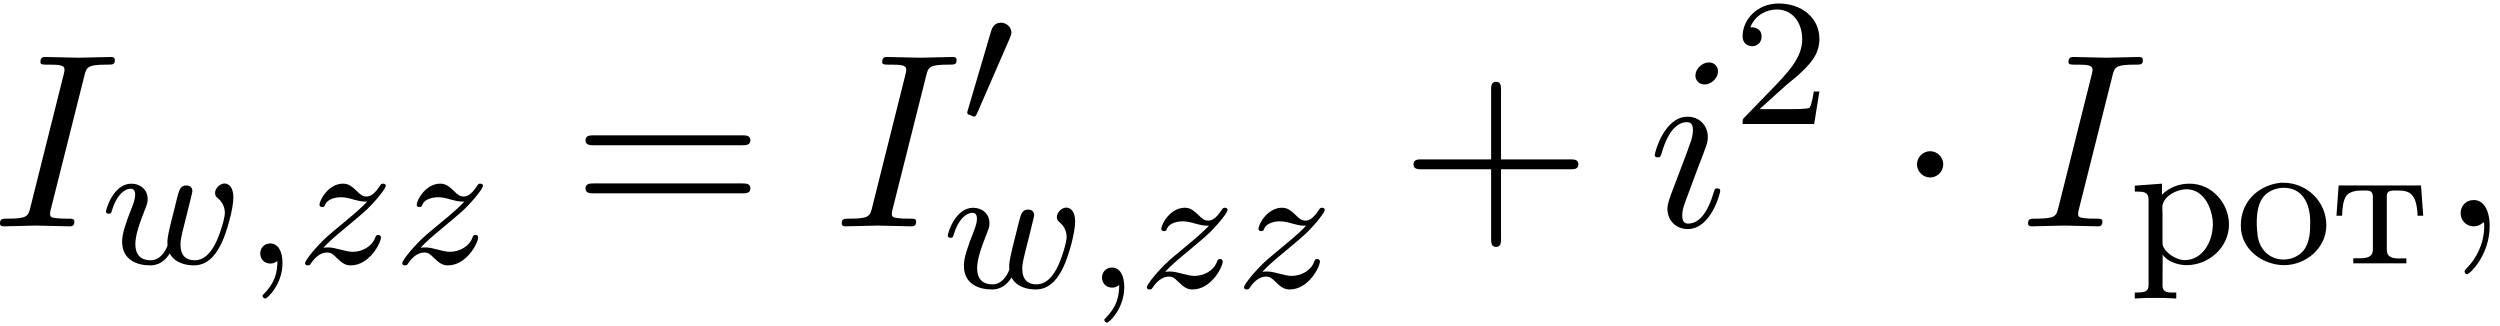 <?xml version='1.0' encoding='UTF-8'?>
<!-- This file was generated by dvisvgm 3.4.3 -->
<svg xmlns="http://www.w3.org/2000/svg" xmlns:xlink="http://www.w3.org/1999/xlink" width="184" height="24" viewBox="1872.391 1482.899 109.988 14.346">
<defs>
<path id='g0-238' d='m1.993-3.555c-.917 .096-1.761 .757-1.761 1.889c0 1.068 .988 1.737 1.905 1.737c.925 0 1.857-.717 1.857-1.761c0-1.028-.845-1.865-1.897-1.865h-.104zm-1.052 2.008c0-.064-.008-.135-.008-.207c0-.414 .04-.964 .383-1.275c.215-.199 .51-.303 .805-.303c.813 0 1.164 .677 1.164 1.506c0 .438-.016 .925-.319 1.283c-.215 .239-.534 .367-.853 .367c-.59 0-1.052-.414-1.14-1.044c-.016-.112-.016-.215-.032-.327z'/>
<path id='g0-240' d='m.271-3.427v.263h.128c.247 0 .478 .024 .478 .335v3.778c0 .319-.223 .327-.606 .327v.263l.486-.024h.837l.502 .024v-.263h-.183c-.231 0-.422-.032-.422-.319l.008-1.355c.175 .303 .677 .47 1.052 .47c.964 0 1.865-.773 1.865-1.793c0-.885-.709-1.793-1.737-1.793c-.454 0-.885 .159-1.211 .486v-.486l-1.196 .088zm3.427 1.833c-.032 .646-.446 1.443-1.235 1.443c-.399 0-.972-.391-.972-.749v-1.275c0-.096-.008-.191-.008-.295c0-.446 .59-.797 1.068-.797c.797 0 1.156 .917 1.156 1.546c0 .04 0 .088-.008 .128z'/>
<path id='g0-242' d='m.303-3.435l-.096 1.331h.247c.016-.287 .032-.685 .207-.901c.167-.175 .43-.207 .654-.207h.175c.159 0 .319 .008 .319 .287v2.303c0 .359-.287 .391-.614 .391h-.247v.223h2.335v-.223c-.088 0-.183 .008-.287 .008c-.335 0-.574-.048-.574-.399v-2.303c0-.175 .024-.287 .335-.287h.159c.51 0 .821 .135 .861 1.108h.247l-.096-1.331h-3.626z'/>
<path id='g5-50' d='m2.248-1.626c.128-.12 .462-.383 .59-.494c.494-.454 .964-.893 .964-1.618c0-.948-.797-1.562-1.793-1.562c-.956 0-1.586 .725-1.586 1.435c0 .391 .311 .446 .422 .446c.167 0 .414-.12 .414-.422c0-.414-.399-.414-.494-.414c.231-.582 .765-.781 1.156-.781c.741 0 1.124 .63 1.124 1.299c0 .829-.582 1.435-1.522 2.399l-1.004 1.036c-.096 .088-.096 .104-.096 .303h3.148l.231-1.427h-.247c-.024 .159-.088 .558-.183 .709c-.048 .064-.654 .064-.781 .064h-1.419l1.076-.972z'/>
<path id='g2-1' d='m2.095-2.727c0-.316-.262-.578-.578-.578s-.578 .262-.578 .578s.262 .578 .578 .578s.578-.262 .578-.578z'/>
<path id='g1-48' d='m2.112-3.778c.04-.104 .072-.159 .072-.239c0-.263-.239-.438-.462-.438c-.319 0-.406 .279-.438 .391l-1.012 3.435c-.032 .096-.032 .12-.032 .128c0 .072 .048 .088 .128 .112c.143 .064 .159 .064 .175 .064c.024 0 .072 0 .128-.135l1.443-3.316z'/>
<path id='g3-59' d='m1.49-.12c0 .518-.112 .972-.606 1.467c-.032 .024-.048 .04-.048 .08c0 .064 .064 .112 .12 .112c.096 0 .757-.63 .757-1.562c0-.51-.191-.861-.542-.861c-.279 0-.438 .223-.438 .438c0 .223 .151 .446 .446 .446c.191 0 .311-.112 .311-.12z'/>
<path id='g3-119' d='m3.905-2.606c.048-.191 .135-.534 .135-.582c0-.199-.159-.247-.255-.247c-.279 0-.327 .199-.422 .566c-.104 .414-.135 .566-.255 1.02c-.072 .303-.167 .677-.167 .909c0 .04 .008 .104 .008 .143c0 .008-.215 .654-.741 .654c-.319 0-.677-.128-.677-.717c0-.391 .183-.909 .438-1.554c.08-.207 .104-.279 .104-.422c0-.438-.351-.677-.717-.677c-.789 0-1.116 1.124-1.116 1.219c0 .072 .056 .104 .12 .104c.104 0 .112-.048 .135-.128c.207-.693 .55-.972 .837-.972c.12 0 .191 .08 .191 .263c0 .167-.064 .351-.12 .494c-.311 .797-.454 1.219-.454 1.57c0 .813 .669 1.044 1.227 1.044c.128 0 .542 0 .869-.526c.223 .43 .725 .526 1.068 .526c.717 0 1.052-.669 1.196-.948c.255-.518 .534-1.562 .534-2.032c0-.622-.359-.622-.391-.622c-.191 0-.414 .207-.414 .414c0 .112 .048 .175 .104 .215c.088 .08 .327 .279 .327 .669c0 .231-.223 .988-.446 1.403c-.223 .399-.486 .677-.885 .677c-.351 0-.622-.183-.622-.693c0-.207 .056-.43 .167-.877l.223-.893z'/>
<path id='g3-122' d='m1.156-.693c.287-.295 .375-.383 1.076-.964c.088-.072 .646-.534 .861-.741c.502-.494 .813-.933 .813-1.02c0-.072-.064-.096-.12-.096c-.08 0-.088 .016-.167 .135c-.247 .367-.422 .43-.566 .43c-.151 0-.247-.064-.406-.223c-.207-.199-.367-.343-.622-.343c-.638 0-1.036 .717-1.036 .933c0 .008 0 .096 .128 .096c.08 0 .096-.032 .128-.12c.104-.231 .446-.311 .685-.311c.183 0 .375 .048 .566 .104c.335 .088 .406 .088 .59 .088c-.167 .175-.391 .399-1.004 .901c-.335 .279-.669 .55-.885 .757c-.59 .582-.845 .972-.845 1.052c0 .072 .056 .096 .12 .096c.08 0 .096-.024 .135-.08c.159-.239 .406-.486 .709-.486c.183 0 .263 .072 .414 .223c.255 .247 .399 .343 .63 .343c.829 0 1.331-.988 1.331-1.235c0-.072-.056-.104-.12-.104c-.088 0-.104 .048-.135 .128c-.151 .399-.59 .614-.988 .614c-.151 0-.327-.04-.566-.104c-.335-.088-.414-.088-.534-.088c-.08 0-.128 0-.191 .016z'/>
<path id='g6-43' d='m4.462-2.509h3.044c.153 0 .36 0 .36-.218s-.207-.218-.36-.218h-3.044v-3.055c0-.153 0-.36-.218-.36s-.218 .207-.218 .36v3.055h-3.055c-.153 0-.36 0-.36 .218s.207 .218 .36 .218h3.055v3.055c0 .153 0 .36 .218 .36s.218-.207 .218-.36v-3.055z'/>
<path id='g6-61' d='m7.495-3.567c.164 0 .371 0 .371-.218s-.207-.218-.36-.218h-6.535c-.153 0-.36 0-.36 .218s.207 .218 .371 .218h6.513zm.011 2.116c.153 0 .36 0 .36-.218s-.207-.218-.371-.218h-6.513c-.164 0-.371 0-.371 .218s.207 .218 .36 .218h6.535z'/>
<path id='g4-59' d='m2.215-.011c0-.72-.273-1.145-.698-1.145c-.36 0-.578 .273-.578 .578c0 .295 .218 .578 .578 .578c.131 0 .273-.044 .382-.142c.033-.022 .044-.033 .055-.033s.022 .011 .022 .164c0 .807-.382 1.462-.742 1.822c-.12 .12-.12 .142-.12 .175c0 .076 .055 .12 .109 .12c.12 0 .993-.84 .993-2.116z'/>
<path id='g4-73' d='m4.08-6.611c.098-.393 .131-.502 .993-.502c.262 0 .349 0 .349-.207c0-.131-.12-.131-.164-.131c-.316 0-1.124 .033-1.44 .033c-.327 0-1.124-.033-1.451-.033c-.076 0-.218 0-.218 .218c0 .12 .098 .12 .305 .12c.458 0 .753 0 .753 .207c0 .055 0 .076-.022 .175l-1.473 5.88c-.098 .404-.131 .513-.993 .513c-.251 0-.349 0-.349 .218c0 .12 .131 .12 .164 .12c.316 0 1.113-.033 1.429-.033c.327 0 1.135 .033 1.462 .033c.087 0 .218 0 .218-.207c0-.131-.087-.131-.327-.131c-.196 0-.251 0-.469-.022c-.229-.022-.273-.065-.273-.185c0-.087 .022-.175 .044-.251l1.462-5.815z'/>
<path id='g4-105' d='m3.098-6.818c0-.218-.153-.393-.404-.393c-.295 0-.589 .284-.589 .578c0 .207 .153 .393 .415 .393c.251 0 .578-.251 .578-.578zm-.829 4.102c.131-.316 .131-.338 .24-.633c.087-.218 .142-.371 .142-.578c0-.491-.349-.895-.895-.895c-1.025 0-1.44 1.582-1.44 1.68c0 .109 .109 .109 .131 .109c.109 0 .12-.022 .175-.196c.295-1.025 .731-1.353 1.102-1.353c.087 0 .273 0 .273 .349c0 .229-.076 .458-.12 .567c-.087 .284-.578 1.549-.753 2.018c-.109 .284-.251 .644-.251 .873c0 .513 .371 .895 .895 .895c1.025 0 1.429-1.582 1.429-1.68c0-.109-.098-.109-.131-.109c-.109 0-.109 .033-.164 .196c-.196 .687-.556 1.353-1.113 1.353c-.185 0-.262-.109-.262-.36c0-.273 .065-.425 .316-1.091l.425-1.145z'/>
</defs>
<g id='page1'>
<!--start 1872.019782 1492.856409 -->
<use x='1872.02' y='1492.856' xlink:href='#g4-73'/>
<use x='1876.815' y='1494.493' xlink:href='#g3-119'/>
<use x='1883.107' y='1494.493' xlink:href='#g3-59'/>
<use x='1885.459' y='1494.493' xlink:href='#g3-122'/>
<use x='1889.735' y='1494.493' xlink:href='#g3-122'/>
<use x='1897.539' y='1492.856' xlink:href='#g6-61'/>
<use x='1909.054' y='1492.856' xlink:href='#g4-73'/>
<use x='1914.705' y='1488.352' xlink:href='#g1-48'/>
<use x='1913.849' y='1495.553' xlink:href='#g3-119'/>
<use x='1920.141' y='1495.553' xlink:href='#g3-59'/>
<use x='1922.493' y='1495.553' xlink:href='#g3-122'/>
<use x='1926.769' y='1495.553' xlink:href='#g3-122'/>
<use x='1933.967' y='1492.856' xlink:href='#g6-43'/>
<use x='1944.876' y='1492.856' xlink:href='#g4-105'/>
<use x='1948.634' y='1488.352' xlink:href='#g5-50'/>
<use x='1955.79' y='1492.856' xlink:href='#g2-1'/>
<use x='1961.245' y='1492.856' xlink:href='#g4-73'/>
<use x='1966.04' y='1494.493' xlink:href='#g0-240'/>
<use x='1970.744' y='1494.493' xlink:href='#g0-238'/>
<use x='1974.977' y='1494.493' xlink:href='#g0-242'/>
<use x='1979.708' y='1492.856' xlink:href='#g4-59'/>
</g>
<script type="text/ecmascript">if(window.parent.postMessage)window.parent.postMessage("5.50616|138|18|"+window.location,"*");</script>
</svg>